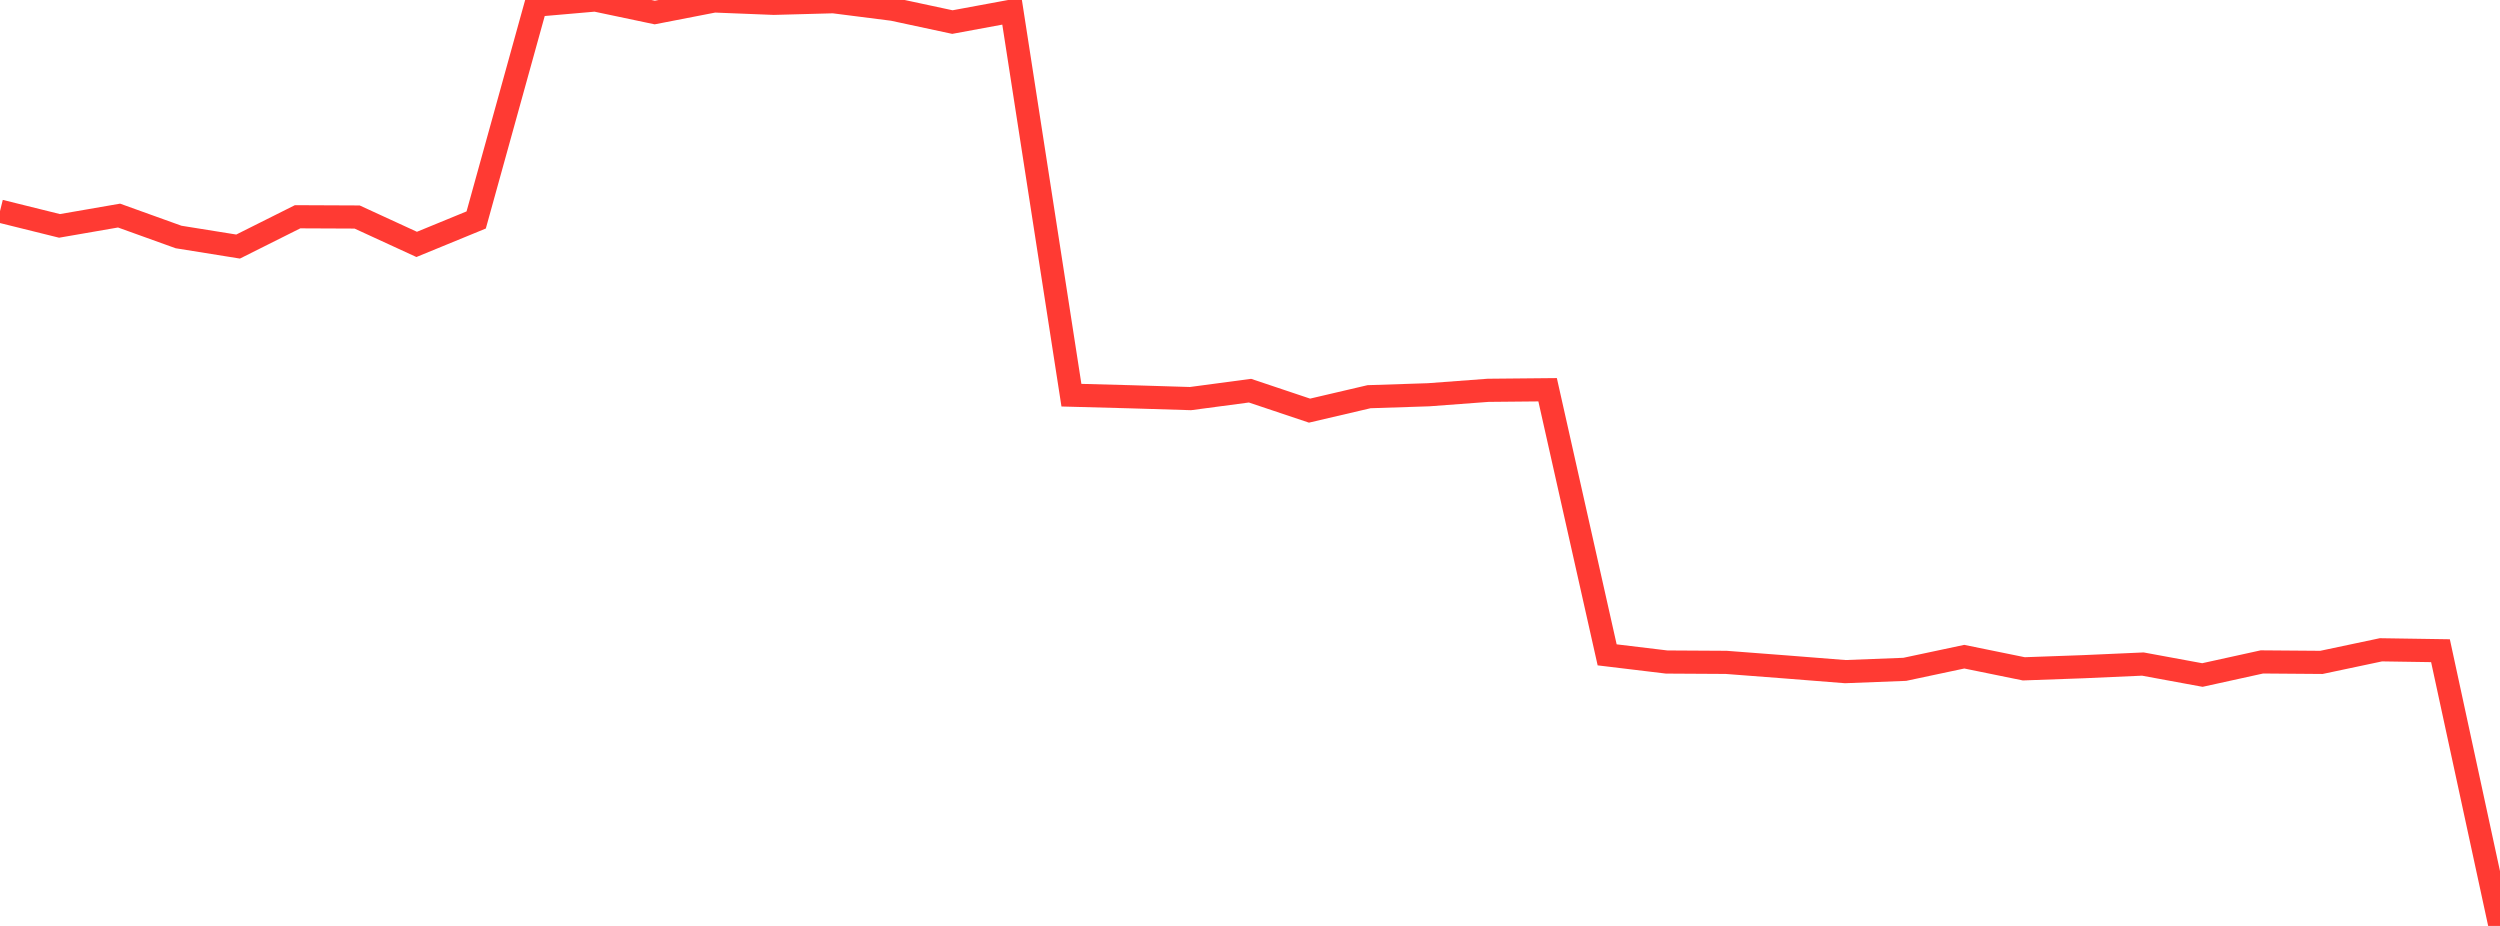 <?xml version="1.0" standalone="no"?>
<!DOCTYPE svg PUBLIC "-//W3C//DTD SVG 1.1//EN" "http://www.w3.org/Graphics/SVG/1.1/DTD/svg11.dtd">

<svg width="135" height="50" viewBox="0 0 135 50" preserveAspectRatio="none" 
  xmlns="http://www.w3.org/2000/svg"
  xmlns:xlink="http://www.w3.org/1999/xlink">


<polyline points="0.0, 11.401 3.214, 12.198 6.429, 11.641 9.643, 12.798 12.857, 13.314 16.071, 11.705 19.286, 11.719 22.5, 13.198 25.714, 11.878 28.929, 0.28 32.143, 0.0 35.357, 0.677 38.571, 0.052 41.786, 0.18 45.0, 0.093 48.214, 0.502 51.429, 1.192 54.643, 0.598 57.857, 21.34 61.071, 21.426 64.286, 21.524 67.5, 21.096 70.714, 22.174 73.929, 21.422 77.143, 21.317 80.357, 21.077 83.571, 21.046 86.786, 35.362 90.0, 35.749 93.214, 35.768 96.429, 36.014 99.643, 36.268 102.857, 36.144 106.071, 35.461 109.286, 36.117 112.5, 36.002 115.714, 35.859 118.929, 36.451 122.143, 35.744 125.357, 35.769 128.571, 35.089 131.786, 35.138 135.0, 50.0" fill="none" stroke="#ff3a33" stroke-width="1.25"/>

</svg>